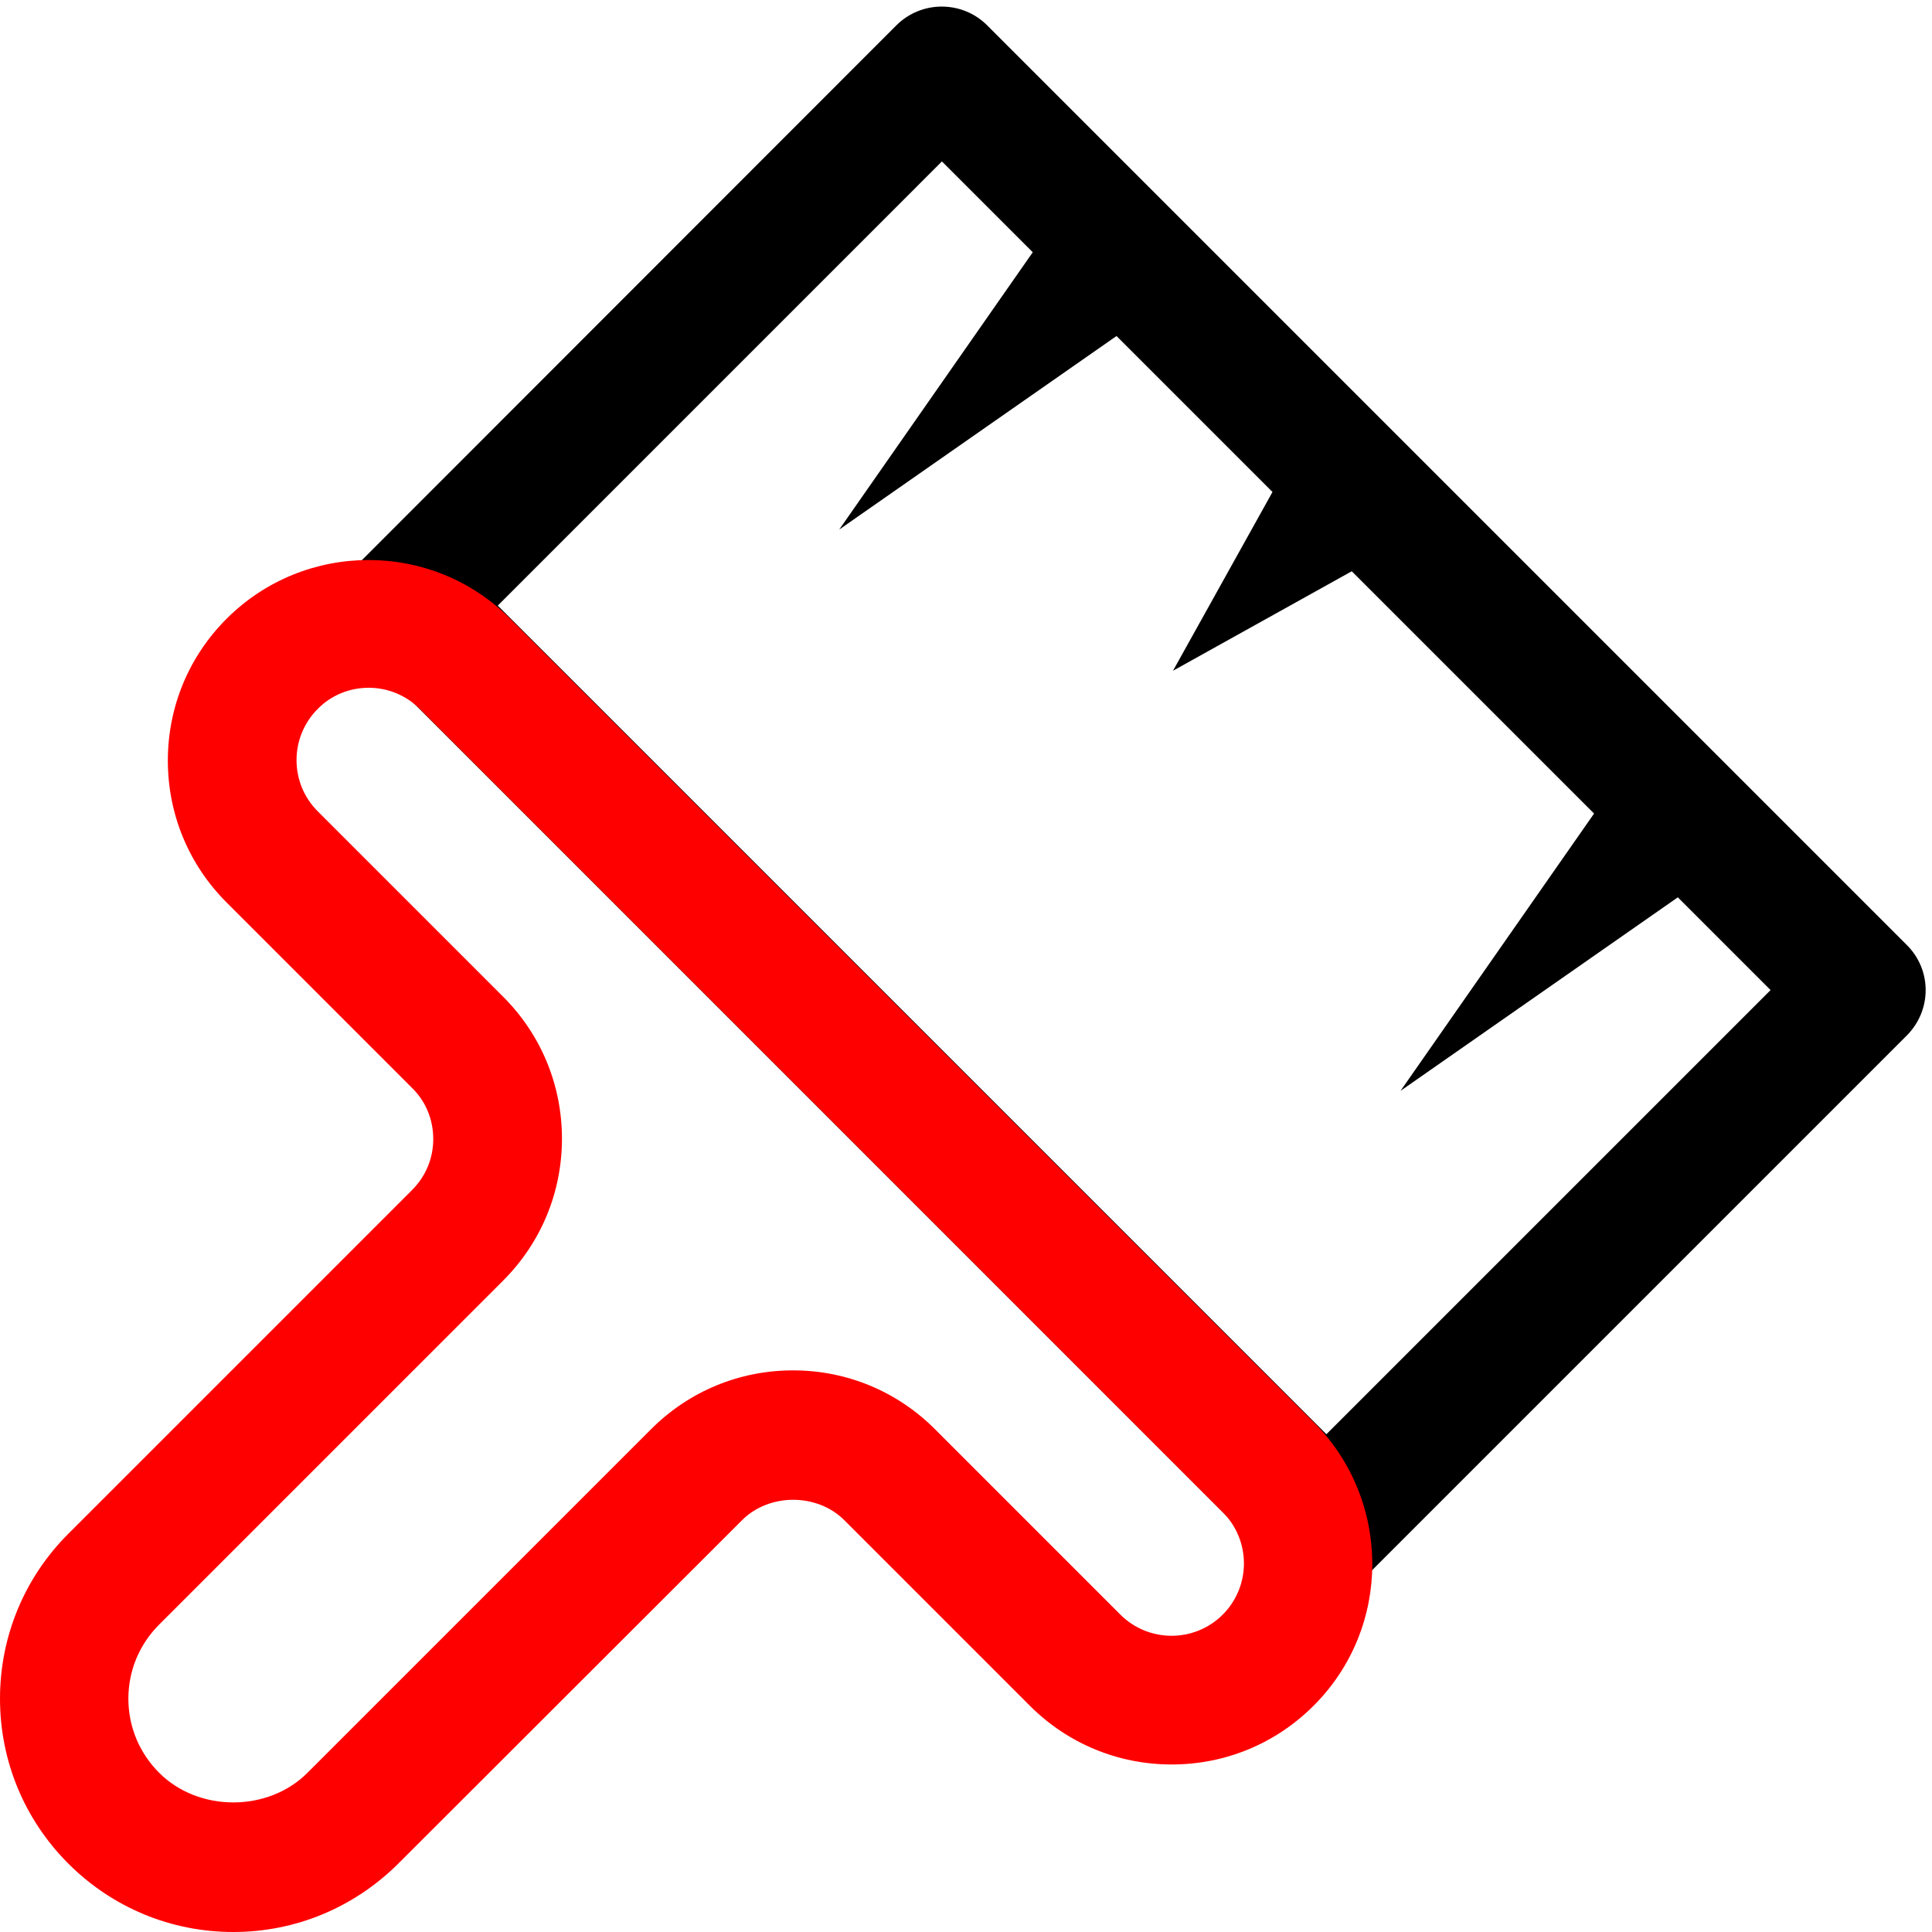 <svg xmlns="http://www.w3.org/2000/svg" xmlns:xlink="http://www.w3.org/1999/xlink" width="800" zoomAndPan="magnify" viewBox="0 0 600 600" height="800" preserveAspectRatio="xMidYMid meet" version="1.2"><g id="8c5873cece"><path style=" stroke:none;fill-rule:nonzero;fill:#000000;fill-opacity:1;" d="M 592.125 293.422 L 306.578 7.875 C 298.805 0.102 286.145 0.102 278.371 7.875 L 112.324 174.02 C 104.551 181.793 104.551 194.453 112.324 202.227 L 397.875 487.773 C 401.762 491.66 406.844 493.656 411.926 493.656 C 417.012 493.656 422.094 491.66 425.98 487.773 L 592.125 321.629 C 600 313.754 600 301.195 592.125 293.422 Z M 411.926 445.414 L 154.586 188.074 L 292.523 50.133 L 320.73 78.34 L 260.633 164.453 L 346.746 104.352 L 395.184 152.789 L 364.285 208.305 L 419.801 177.41 L 495.051 252.656 L 434.949 338.77 L 521.062 278.672 L 549.867 307.477 Z M 411.926 445.414 "/><path style=" stroke:none;fill-rule:nonzero;fill:#ff0000;fill-opacity:1;" d="M 72.457 600 C 53.121 600 34.883 592.426 21.23 578.77 C 7.574 565.117 0 546.879 0 527.543 C 0 508.207 7.574 489.965 21.23 476.312 L 127.973 369.566 C 132.258 365.281 134.551 359.699 134.551 353.723 C 134.551 347.742 132.258 342.059 127.973 337.875 L 70.367 280.266 C 58.605 268.504 52.125 252.855 52.125 236.211 C 52.125 219.566 58.605 203.922 70.367 192.16 C 94.684 167.84 134.254 167.84 158.473 192.16 L 407.941 441.629 C 432.258 465.945 432.258 505.516 407.941 529.734 C 396.18 541.496 380.531 547.973 363.887 547.973 C 347.242 547.973 331.594 541.496 319.832 529.734 L 262.227 472.125 C 253.754 463.656 238.902 463.656 230.434 472.125 L 123.688 578.77 C 109.934 592.426 91.793 600 72.457 600 Z M 114.52 213.59 C 108.738 213.59 102.957 215.781 98.672 220.168 C 89.898 228.938 89.898 243.188 98.672 251.961 L 156.277 309.566 C 168.039 321.328 174.52 336.977 174.52 353.621 C 174.52 370.266 168.039 385.914 156.277 397.676 L 49.434 504.52 C 43.254 510.699 39.867 518.871 39.867 527.543 C 39.867 536.211 43.254 544.387 49.434 550.566 C 61.695 562.824 83.223 562.824 95.48 550.566 L 202.227 443.82 C 213.988 432.059 229.633 425.582 246.277 425.582 C 262.922 425.582 278.57 432.059 290.332 443.82 L 347.941 501.43 C 356.711 510.199 370.965 510.199 379.734 501.43 C 388.504 492.656 388.504 478.406 379.734 469.633 L 130.367 220.168 C 125.98 215.781 120.199 213.59 114.52 213.59 Z M 393.887 515.48 Z M 393.887 515.48 "/></g></svg>